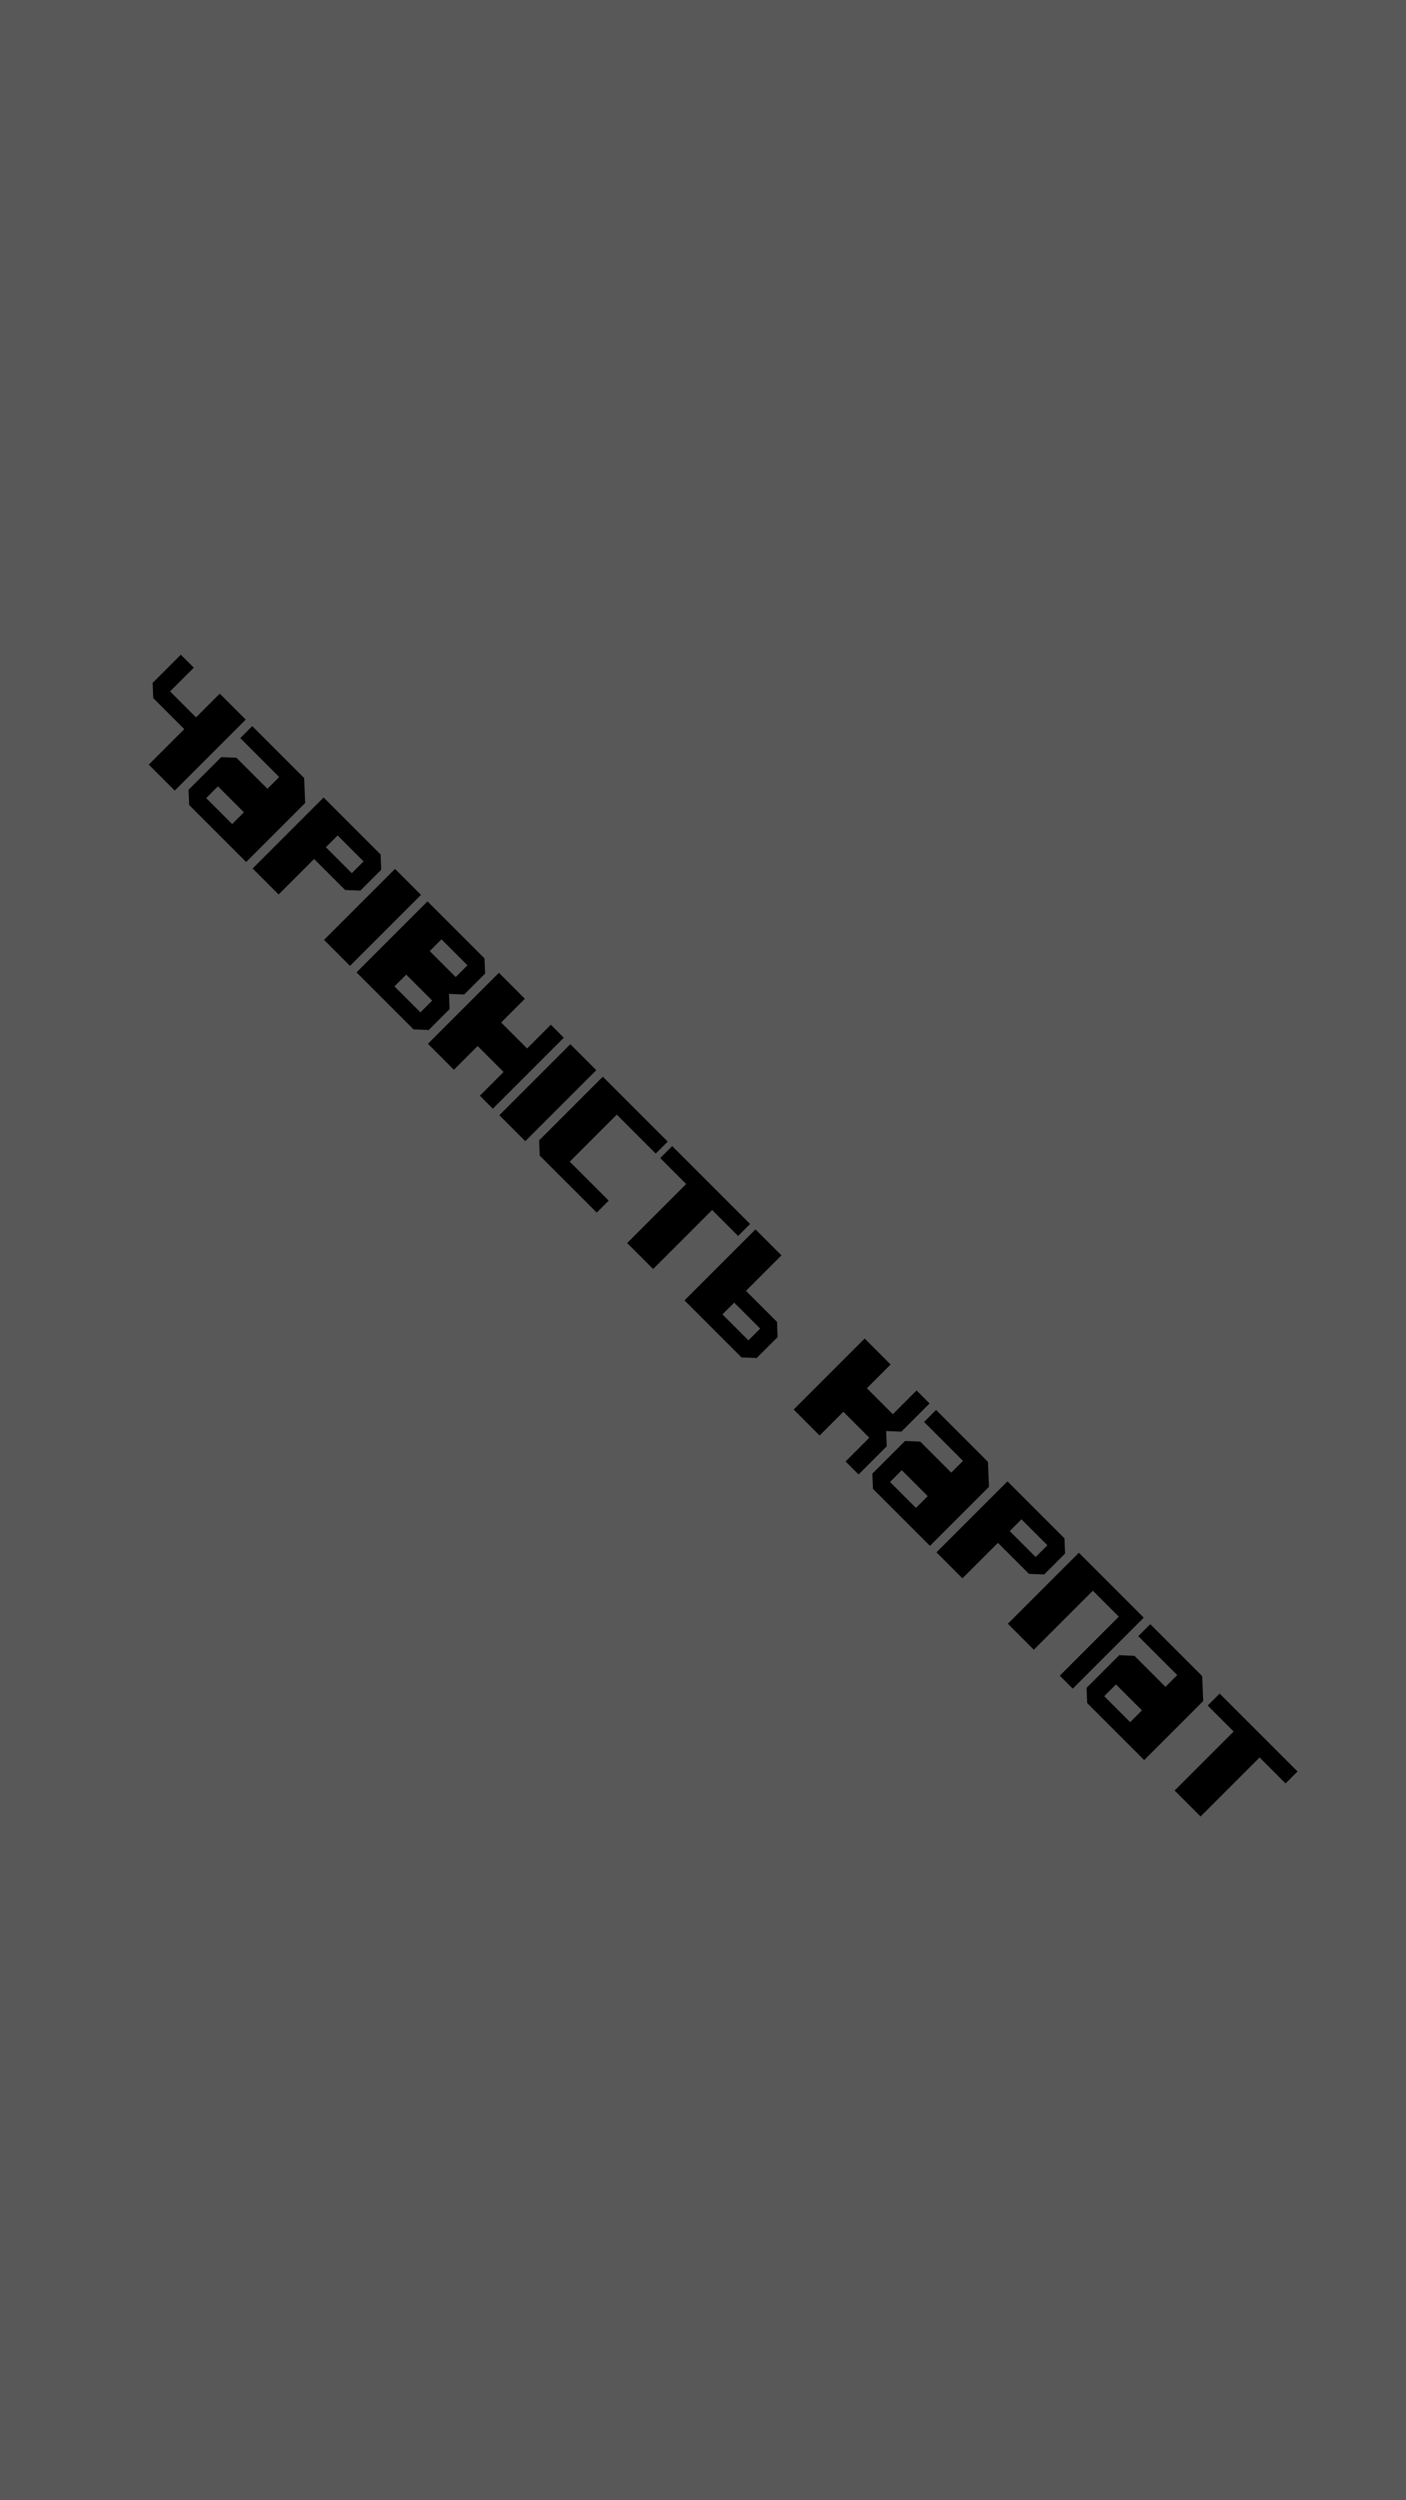 <svg width="320" height="569" viewBox="0 0 320 569" fill="none" xmlns="http://www.w3.org/2000/svg">
<rect width="320" height="569" fill="#585858"/>
<path d="M280.771 394.063L274.862 388.154L277.586 385.431L295.311 403.156L292.588 405.88L286.68 399.971L273.247 413.404L267.338 407.495L280.771 394.063Z" fill="black"/>
<path d="M267.932 381.223L259.07 372.36L261.793 369.637L273.61 381.454L273.841 387.131L260.408 400.564L247.437 387.593L247.299 384.131L254.73 376.699L258.192 376.838L265.255 383.9L267.932 381.223ZM251.315 386.024L257.223 391.932L259.9 389.255L253.992 383.346L251.315 386.024Z" fill="black"/>
<path d="M245.543 353.385L260.314 368.156L244.158 384.312L241.204 381.358L254.637 367.925L248.728 362.017L235.295 375.449L229.387 369.541L245.543 353.385Z" fill="black"/>
<path d="M242.264 350.106L242.402 353.568L237.648 358.323L234.186 358.184L227.123 351.122L219.045 359.2L213.137 353.291L229.293 337.135L242.264 350.106ZM229.801 348.445L235.709 354.353L238.387 351.676L232.478 345.767L229.801 348.445Z" fill="black"/>
<path d="M219.178 332.47L210.316 323.607L213.039 320.883L224.856 332.7L225.087 338.378L211.654 351.811L198.683 338.84L198.545 335.378L205.977 327.946L209.439 328.084L216.501 335.147L219.178 332.47ZM202.561 337.27L208.469 343.179L211.146 340.501L205.238 334.593L202.561 337.27Z" fill="black"/>
<path d="M196.789 304.633L202.698 310.542L197.297 315.943L203.205 321.851L208.606 316.45L211.56 319.405L205.144 325.821L201.682 325.682L201.821 329.144L195.404 335.561L192.45 332.606L197.851 327.206L191.942 321.297L186.542 326.698L180.633 320.789L196.789 304.633Z" fill="black"/>
<path d="M155.793 295.951L171.949 279.794L177.858 285.703L169.78 293.781L176.842 300.843L176.981 304.305L172.226 309.06L168.764 308.922L155.793 295.951ZM167.102 296.458L164.425 299.136L170.334 305.044L173.011 302.367L167.102 296.458Z" fill="black"/>
<path d="M156.173 269.465L150.265 263.556L152.988 260.833L170.714 278.559L167.99 281.282L162.082 275.373L148.649 288.806L142.741 282.898L156.173 269.465Z" fill="black"/>
<path d="M129.671 264.38L138.534 273.242L135.811 275.966L122.839 262.995L122.701 259.533L137.195 245.039L151.967 259.81L149.243 262.533L140.38 253.671L129.671 264.38Z" fill="black"/>
<path d="M129.805 237.648L135.713 243.556L119.557 259.713L113.649 253.804L129.805 237.648Z" fill="black"/>
<path d="M113.551 221.396L119.459 227.304L114.059 232.705L119.967 238.614L125.368 233.213L128.322 236.167L112.166 252.323L109.212 249.369L114.612 243.968L108.704 238.06L103.303 243.461L97.395 237.552L113.551 221.396Z" fill="black"/>
<path d="M81.145 221.302L97.301 205.146L110.272 218.117L110.41 221.579L105.656 226.334L102.194 226.195L102.332 229.657L97.578 234.412L94.116 234.273L81.145 221.302ZM89.777 224.487L95.685 230.396L98.362 227.718L92.454 221.81L89.777 224.487ZM97.808 216.455L103.717 222.364L106.394 219.686L100.486 213.778L97.808 216.455Z" fill="black"/>
<path d="M89.906 197.751L95.815 203.66L79.659 219.816L73.75 213.908L89.906 197.751Z" fill="black"/>
<path d="M86.627 194.472L86.766 197.934L82.011 202.689L78.549 202.551L71.487 195.488L63.409 203.566L57.5 197.658L73.656 181.501L86.627 194.472ZM74.164 192.811L80.073 198.719L82.75 196.042L76.841 190.133L74.164 192.811Z" fill="black"/>
<path d="M63.546 176.836L54.683 167.973L57.406 165.25L69.223 177.067L69.454 182.745L56.021 196.177L43.05 183.206L42.912 179.744L50.344 172.313L53.806 172.451L60.868 179.514L63.546 176.836ZM46.928 181.637L52.836 187.545L55.514 184.868L49.605 178.96L46.928 181.637Z" fill="black"/>
<path d="M41.156 149L44.111 151.954L38.71 157.355L44.618 163.264L50.019 157.863L55.928 163.771L39.771 179.927L33.863 174.019L41.941 165.941L34.879 158.878L34.74 155.416L41.156 149Z" fill="black"/>
</svg>
